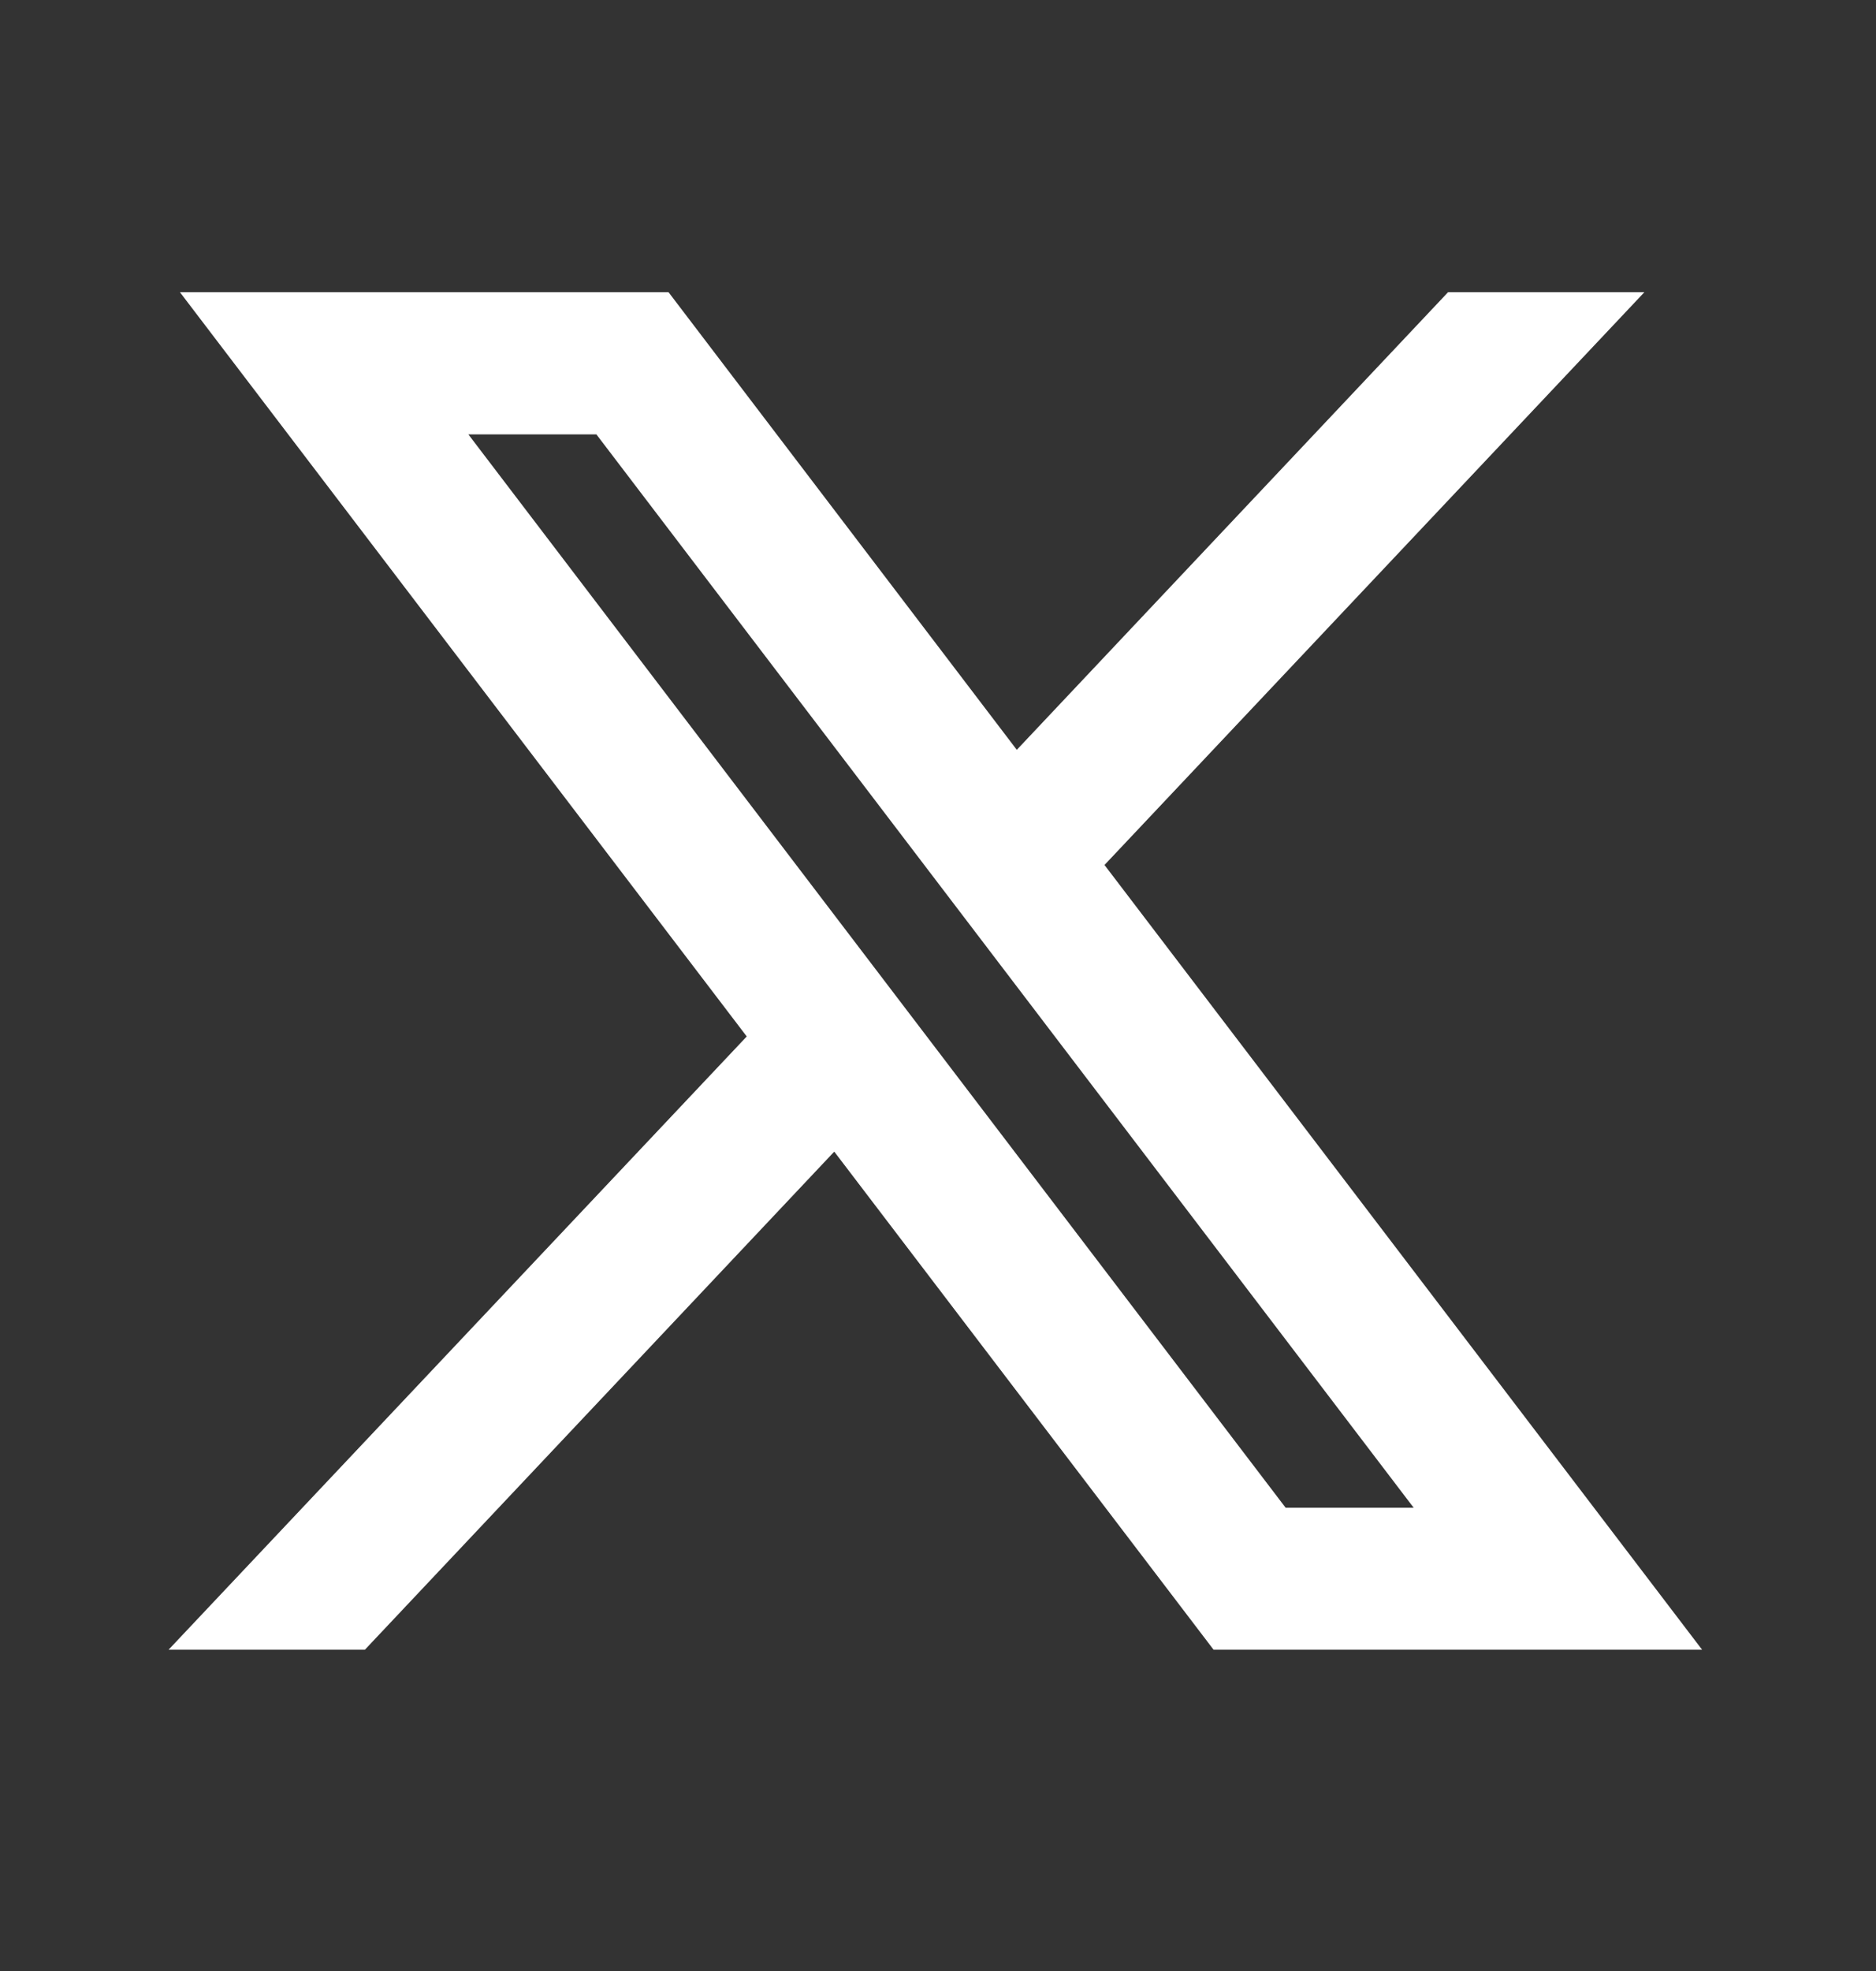 <svg width="20" height="21" viewBox="0 0 20 21" fill="none" xmlns="http://www.w3.org/2000/svg">
<rect x="0" y="0" width="20" height="21" fill="#333333" stroke="none"/>
<path d="M10.84 7.989L15.438 3.113H17.531L11.775 9.216L18.146 17.577H12.938L8.894 12.27L3.89 17.577H1.797L7.961 11.043L1.918 3.113H7.127L10.84 7.989ZM13.706 16.064H15.071L6.358 4.628H4.993L13.706 16.064Z" fill="white"/>
</svg>
